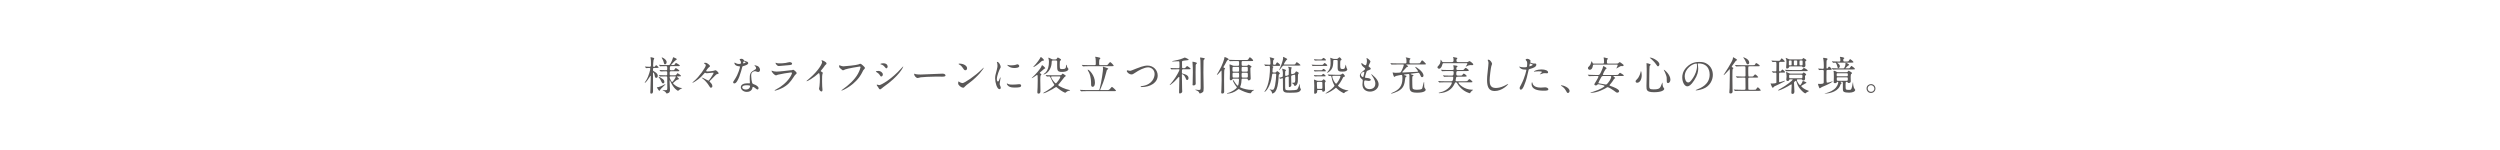 <?xml version="1.0" encoding="UTF-8"?>
<svg xmlns="http://www.w3.org/2000/svg" version="1.1" viewBox="0 0 1000 60">
  <!-- Generator: Adobe Illustrator 29.1.0, SVG Export Plug-In . SVG Version: 2.1.0 Build 142)  -->
  <defs>
    <style>
      .st0 {
        fill: #595757;
      }

      .st1 {
        fill: none;
      }
    </style>
  </defs>
  <g id="_レイヤー_1" data-name="レイヤー_1">
    <g>
      <path class="st0" d="M261.713,27.17c-.512,0-.512.16-.512.913,0,.24.096.288.432.48,1.281.72,1.473,1.281,1.473,1.777,0,.464-.225.8-.607.8-.48,0-.545-.368-.674-1.216-.078-.48-.398-.944-.543-.944-.08,0-.08.16-.08.192,0,1.104.031,5.955.016,6.931,0,.64,0,1.345-.688,1.345-.416,0-.416-.304-.416-.432,0-.384.047-1.024.062-1.425.033-.544.145-5.01.145-5.138,0-.048-.016-.128-.064-.128-.016,0-.096.016-.16.112-.432.672-1.711,2.673-2.145,2.673-.016,0-.08-.016-.08-.08,0-.016.576-.864.672-1.024,1.09-1.841,1.57-4.258,1.57-4.498,0-.336-.305-.336-.434-.336-.176,0-1.072.08-1.199.08-.064,0-.096-.048-.145-.112l-.32-.368c-.049-.064-.064-.08-.064-.096,0-.032.016-.048.064-.048.289,0,1.568.096,1.84.096.529,0,.529-.448.529-.672,0-.256,0-1.665-.016-1.809-.033-.352-.176-1.04-.176-1.264,0-.08.062-.096.111-.096s.688.096,1.201.288c.08.032.191.08.191.224,0,.112-.271.576-.289.672-.111.432-.16,1.889-.16,2.385,0,.256.098.288.32.288.145,0,.354-.016.496-.24.24-.368.273-.416.4-.416.193,0,.992.769.992.864,0,.224-.336.224-.863.224h-.881ZM265.187,34.117c.143-.08.912-.496.943-.496.049,0,.064.048.064.064,0,.192-1.969,1.825-2.162,2.273-.08.208-.16.384-.287.384-.225,0-.992-1.329-.992-1.361,0-.064.031-.08.096-.08.176,0,.385-.032.592-.08.449-.128,1.152-.384,1.746-.705ZM265.746,32.756c0,.352-.176.592-.512.592-.352,0-.48-.256-.672-.672-.111-.256-.496-1.088-1.088-1.777-.033-.032-.049-.064-.049-.096,0-.032,0-.08.064-.08.207,0,1.248.56,1.713.96.176.144.543.528.543,1.072ZM268.371,28.515c-.496,0-.496.176-.496,1.152,0,.464.305.464.514.464h1.135c.674,0,.754,0,.914-.144.111-.096.479-.72.607-.72.049,0,1.361.864,1.361,1.056,0,.224-.32.224-.865.224h-.512c-.08,0-.225.016-.225.128,0,.128.785.672.785.865,0,.128-.049.144-.434.272-.623.224-.736.32-1.76,1.232-.129.112-.16.144-.16.24,0,.352,1.953,1.92,3.537,1.92.031,0,.111,0,.111.048,0,.032-.832.448-.975.544-.113.08-.576.528-.689.528-.127,0-1.76-.768-3.072-3.826-.145-.32-.145-.352-.209-.352-.08,0-.08.08-.08.144,0,.08-.016.432-.016.496,0,.497.145,2.625.145,3.058,0,.64-.096,1.024-.48,1.264-.336.208-.689.288-.816.288-.111,0-.145-.08-.176-.144-.305-.64-1.17-.992-1.297-1.04-.096-.032-.176-.064-.176-.128,0-.048.047-.048.08-.048.127,0,.736.048.863.048.93,0,.93-.112.93-1.008,0-.976,0-3.681-.018-4.065,0-.112-.016-.464-.416-.464-.768,0-1.92.016-2.289.064-.016,0-.111.016-.127.016-.064,0-.096-.032-.145-.096l-.32-.368c-.047-.08-.064-.08-.064-.112,0-.032.018-.032.064-.032.08,0,.496.048.576.048.592.032,1.586.064,2.178.064.287,0,.543,0,.543-.448,0-1.041,0-1.168-.447-1.168-.496,0-1.377.016-1.793.048-.064,0-.305.032-.352.032-.049,0-.08-.032-.129-.096l-.32-.368q-.062-.08-.062-.112c0-.032.016-.032.047-.032.129,0,.625.048.721.048.592.032,1.312.064,1.889.064.447,0,.447-.289.447-.561,0-.864,0-1.072-.447-1.072h-.4c-.447,0-1.281.016-1.6.032-.049.016-.289.048-.338.048-.062,0-.096-.048-.143-.112l-.305-.368c-.064-.064-.08-.08-.08-.096,0-.032.031-.048.064-.048.111,0,.607.048.703.064.145,0,1.281.048,2.049.048h1.057c.369,0,.529,0,1.346-1.809.223-.513.383-1.153.4-1.185.016-.08.047-.144.111-.144s1.424.544,1.424.768c0,.112-.08.192-.4.384-.398.24-1.889,1.841-1.889,1.889,0,.064.113.096.209.096.961,0,1.072,0,1.248-.272.336-.528.369-.576.545-.576.111,0,1.504.849,1.504,1.057,0,.224-.32.224-.863.224h-2.609c-.434,0-.561.032-.561,1.2,0,.417.32.433.496.433h.416c.641,0,.705,0,.832-.112.113-.112.529-.784.672-.784.064,0,1.426.88,1.426,1.088,0,.224-.305.224-.85.224h-2.545ZM266.658,24.833c0,.608-.383.913-.672.913-.287,0-.367-.304-.447-.641-.193-.832-.512-1.44-.785-1.856-.08-.128-.096-.16-.096-.208,0-.048.031-.064.096-.064.225,0,.961.368,1.553,1.008.305.352.352.64.352.848ZM268.34,30.547c-.176,0-.496,0-.496.4,0,.352.736,1.84.992,1.84.385,0,1.473-1.873,1.473-2.049,0-.192-.145-.192-.209-.192h-1.76Z"/>
      <path class="st0" d="M283.539,26.946c-.385.304-1.072,1.249-1.072,1.409,0,.24.416.24.527.24.625,0,1.906-.16,2.418-.272.111-.016.641-.24.768-.24.369,0,1.281.944,1.281,1.216,0,.176-.191.224-.209.24-.607.144-.672.16-.895.384-.545.544-1.377,1.424-1.938,1.953-.545.512-.592.576-.592.704,0,.096.031.128.191.272.447.4.928.96.928,1.601,0,.144-.047.624-.561.624-.271,0-.367-.096-.639-.56-.736-1.265-1.809-2.433-2.658-3.057-.047-.048-.416-.32-.416-.368,0-.032.033-.064.08-.064.096,0,1.105.4,1.969.912.08.048.545.304.625.304.145,0,.225,0,.943-1.072.434-.641,1.152-1.809,1.152-2.001,0-.064-.031-.112-.287-.112-.336,0-2.049.24-2.434.24-.08,0-.191-.016-.32-.064-.031-.016-.367-.144-.383-.144-.113,0-.209.112-.4.368-.721.896-1.568,1.648-2.258,2.209-.576.448-2,1.424-2.336,1.424-.049,0-.08-.032-.08-.08,0-.032.623-.544.688-.608,2.018-1.665,4.689-5.506,4.689-6.307,0-.112-.031-.224-.207-.4-.08-.064-.545-.32-.545-.432,0-.144.465-.16.592-.16.832,0,1.842,1.104,1.842,1.281,0,.224-.08.272-.465.56Z"/>
      <path class="st0" d="M296.387,24.993c0-.24-.08-.48-.225-.704-.049-.08-.305-.384-.305-.448,0-.192.336-.336.656-.336.641,0,.896.353,1.152.705.08.112.24.176.721.304.305.08.912.256.912.704,0,.608-.896.896-2.191,1.28-.145.048-.16.096-.305.656-.193.801-1.568,6.211-3.041,6.211-.434,0-.496-.288-.496-.448,0-.224.047-.304.527-.993,1.744-2.561,2.209-5.138,2.209-5.218,0-.144-.111-.16-.352-.176-1.889-.16-1.889-1.28-1.889-1.296,0-.064.016-.192.111-.192.064,0,.111.016.432.208.178.112.625.336,1.232.336.033,0,.594,0,.705-.096.111-.096.145-.352.145-.496ZM300.996,35.013c-.209,1.393-1.424,1.745-2.258,1.745-1.52,0-2.416-1.056-2.416-1.856,0-1.041,1.137-1.585,2.576-1.585.129,0,.721.032.834.032.143,0,.223-.016.223-.176,0-.24-.062-1.312-.062-1.537,0-1.761.096-2.609,1.439-3.377.992-.576,1.105-.624,1.105-1.04,0-.353-.354-.721-.449-.816-.145-.128-.207-.192-.207-.256,0-.048.047-.08.111-.08.111,0,.607.144.943.272,1.105.416,1.17,1.393,1.17,1.632,0,.608-.434.833-.752.833-.018,0-.209,0-.369-.064-.607-.224-.672-.256-.863-.256-.385,0-.914.224-1.17.48-.367.352-.383.928-.383,1.329,0,.4.16,2.881.639,3.217.145.112.896.368,1.041.448.336.176,1.264.688,1.264,1.281,0,.272-.111.56-.432.56-.16,0-.256-.048-.496-.256-.432-.384-1.168-.88-1.393-.784-.064.032-.064.096-.096.256ZM298.691,34.101c-.369,0-1.809,0-1.809.848,0,.384.48.864,1.439.864,1.553,0,1.777-1.216,1.682-1.473-.08-.24-.945-.24-1.312-.24ZM298.26,24.945c0-.112-.561-.4-.656-.4-.273,0-.385.656-.385.705,0,.032.016.08.031.096.049.048,1.01-.16,1.01-.4Z"/>
      <path class="st0" d="M310.482,35.75c4.994-2.689,6.307-6.146,6.307-6.482,0-.192-.113-.304-.336-.304-.545,0-4.562.704-5.268.912-.111.032-.623.272-.736.272-.688,0-1.824-1.377-1.824-1.825,0-.048.049-.08.096-.08.049,0,.24.112.289.128.303.128.912.272,1.584.272,1.312,0,4.498-.416,5.09-.48.033,0,1.088-.096,1.105-.096.08-.032.383-.176.463-.176.273,0,1.41.944,1.41,1.312,0,.24-.064.304-.434.608-.271.224-.432.464-.863,1.137-1.266,1.92-2.258,3.121-4.514,4.273-1.426.72-2.689,1.041-2.834,1.041-.129,0-.145-.096-.145-.128,0-.032.016-.08.033-.096.031-.032.48-.24.576-.288ZM310.883,25.281c.256.064.623.064.848.064.752,0,1.809-.032,2.561-.176.24-.048,1.346-.32,1.568-.32.273,0,.977.144.977.608,0,.496-.561.544-1.488.624-.256.032-3.697.336-3.809.336-.85,0-1.33-1.089-1.33-1.201,0-.08.033-.112.098-.112.096,0,.479.16.576.176Z"/>
      <path class="st0" d="M328.435,28.579c.625.384.689.448.689.592,0,.096-.176.544-.193.64-.062.288-.096.625-.096,2.833,0,.433.016,1.297.049,1.921.016.192.111,1.121.111,1.329,0,.16,0,.704-.385.704-.447,0-.992-.688-.992-1.12,0-.16.16-.864.178-1.024.096-.864.158-2.097.158-2.945,0-.576,0-2.257-.416-2.257-.08,0-.143.064-.271.192-1.568,1.505-4.258,3.057-4.545,3.057-.049,0-.08-.032-.08-.096,0-.048.016-.08.047-.112.416-.368.865-.736,1.121-.96,3.777-3.233,5.025-5.954,5.025-6.402,0-.16-.047-.304-.127-.448-.018-.032-.113-.224-.113-.256,0-.064.08-.128.16-.128.24,0,1.857.672,1.857,1.281,0,.16-.08.272-.145.32-.432.353-.496.448-1.088,1.312-.271.384-.785.96-1.088,1.345,0,.096.047.16.143.224Z"/>
      <path class="st0" d="M336.002,26.178c.369.176.992.352,1.328.352.656,0,5.348-.464,6.035-.769.496-.224.561-.256.672-.256.352,0,.609.224,1.105.656.719.64.816.816.816,1.041,0,.208-.08.288-.369.576-.256.24-.32.368-.625,1.008-2.512,5.218-8.098,7.459-8.258,7.459-.08,0-.113-.064-.113-.096,0-.064.049-.096.209-.208,2.785-1.953,5.041-4.065,6.322-6.338.785-1.376,1.088-2.545,1.088-2.705,0-.272-.271-.288-.352-.288-.176,0-4.834.784-5.762,1.152-.129.064-.705.352-.832.352-.209,0-.32,0-1.154-.768-.303-.272-.463-.432-.463-.897,0-.128.016-.208.047-.368.08,0,.178.048.305.096Z"/>
      <path class="st0" d="M353.139,29.795c0,.32-.24.8-.625.8-.24,0-.32-.096-.559-.496-.338-.576-.881-.992-1.457-1.329-.049-.032-.145-.096-.145-.16,0-.224.912-.24,1.121-.24.688,0,1.664.64,1.664,1.424ZM351.17,34.757c-.049-.08-.336-.417-.385-.497-.047-.08-.096-.208-.096-.304,0-.064.049-.112.145-.112.145,0,.752.208.881.208.688,0,4.994-2.401,8.818-6.739.08-.096.641-.72.689-.72.031,0,.062.016.062.064,0,.176-1.408,3.602-8.035,8.244-.191.128-.959.848-1.168.848-.352,0-.512-.256-.912-.992ZM355.059,26.61c0,.368-.256.72-.512.72-.176,0-.256-.064-.832-.752-.432-.512-.992-.736-1.377-.848-.064-.016-.24-.064-.24-.112,0-.048.449-.304,1.232-.304,1.729,0,1.729,1.249,1.729,1.296Z"/>
      <path class="st0" d="M376.726,29.475c.096,0,.271-.016.352-.016.977,0,1.121.592,1.121.704,0,.448-.656.497-1.33.497-.367,0-1.969-.032-2.287-.032-2.209,0-5.875.208-6.26.288-.191.032-1.057.288-1.248.288-.688,0-1.424-.992-1.424-1.537,0-.096.047-.192.127-.192s.465.176.545.192c.271.08.928.144,1.953.144.527,0,6.113-.208,8.451-.336Z"/>
      <path class="st0" d="M387.461,33.365c-.416.304-1.232.912-1.568,1.312-.305.368-.338.4-.576.4-.865,0-2.049-1.024-2.049-1.665,0-.112.016-.848.16-.848.062,0,.416.272.479.304.209.128.736.368,1.09.368.783,0,5.025-2.833,7.682-5.458.258-.256.705-.704.736-.704.033,0,.08.048.08.08,0,.145-1.871,3.138-6.033,6.211ZM386.148,28.099c-.434,0-.594-.256-1.121-1.057-.545-.816-1.008-1.057-1.457-1.312-.064-.032-.143-.08-.143-.144s.127-.144.352-.144c1.713,0,3.057.912,3.057,1.857,0,.48-.271.8-.688.8Z"/>
      <path class="st0" d="M399.154,32.612c.271,0,.416-.256.768-1.249.098-.272.145-.4.225-.4s.08.16.08.192c0,.176-.367,2.049-.367,2.433,0,.272.223.752.256.832.111.224.191.496.191.705,0,.32-.256.544-.527.544-.992,0-1.729-2.721-1.729-4.258,0-1.024.127-1.488.672-3.489.271-.977.271-1.376.271-1.665,0-.512-.096-.944-.16-1.137-.016-.048-.096-.24-.096-.288,0-.048.064-.08.129-.08.734,0,1.408,1.457,1.408,2.033,0,.176,0,.192-.305.736-.176.336-1.232,2.689-1.232,4.13,0,.48.16.96.416.96ZM408.455,34.213c0,.624-.48.816-2.723.816-1.568,0-2.16-.4-2.496-.72-.08-.08-.496-.497-.496-.8,0-.032,0-.16.08-.16.064,0,.32.192.383.224.465.24,1.121.272,1.713.272.416,0,.992,0,1.393-.048.225-.016,1.346-.128,1.41-.128.607,0,.736.353.736.544ZM407.701,26.418c0,.784-1.775.784-1.969.784-1.809,0-2.801-.977-2.801-1.185,0-.032.016-.08.111-.08.049,0,.24.064.449.112.367.08.801.096,1.088.096.785,0,1.537-.16,1.762-.24.48-.176.527-.192.688-.176.289.048.672.32.672.688Z"/>
      <path class="st0" d="M415.09,32.052c0-.353-.016-1.441-.049-1.729-.031-.176-.047-.32-.256-.32-.096,0-.367.208-.447.272-.256.176-1.408.992-1.568.992-.064,0-.08-.032-.08-.064,0-.064.336-.352.383-.4,1.072-.977,3.186-3.25,3.57-4.434.031-.128.08-.288.207-.288.225,0,1.25,1.008,1.25,1.168,0,.048-.016.096-.049.112-.08.048-.367.176-.432.224-.352.288-.865.768-1.217,1.056-.432.352-.48.4-.48.512,0,.128.113.192.271.256.098.048.369.192.369.32,0,.08-.016.112-.289.417-.158.16-.158,1.457-.158,1.856,0,.608.062,3.585.062,4.258,0,.432,0,1.185-.752,1.185-.48,0-.496-.288-.48-.769.049-.976.145-2.064.145-4.625ZM417.539,23.873c.031.064.031.128.031.176,0,.224-.256.24-.496.256-.225.016-.352.048-.672.368-1.041,1.024-2.705,2.145-3.025,2.145-.047,0-.08-.032-.08-.08s.848-.928,1.008-1.104c.465-.528,1.473-1.841,1.65-2.225.16-.353.256-.544.336-.576.223-.096,1.168.896,1.248,1.04ZM423.35,30.115c.912,0,1.072-.048,1.217-.16.08-.08.4-.528.512-.528.064,0,.48.304.545.336.607.416.688.464.688.592,0,.128-.16.224-.271.288-.209.128-.289.208-.416.384-.674.88-1.393,1.809-1.938,2.433-.352.4-.4.448-.4.544,0,.416,2.994,1.761,4.418,1.969.191.032.336.096.336.16,0,.08-.096.112-.256.128-.545.08-.752.16-1.121.416-.08.064-.463.432-.576.432-.127,0-1.488-.608-2.896-1.776-.305-.256-.656-.544-.736-.544-.129,0-1.186.72-1.408.849-1.361.8-3.219,1.681-3.635,1.681-.031,0-.111,0-.111-.08,0-.064.031-.096.287-.24,1.697-.928,4.131-2.641,4.131-3.057,0-.112-.176-.352-.256-.464-.145-.192-.465-.672-.912-1.697-.465-1.041-.545-1.216-.881-1.216-.129,0-.77.064-.881.064-.064,0-.096-.048-.145-.112l-.32-.368c-.031-.048-.062-.08-.062-.096,0-.032.016-.048.047-.048.113,0,.609.048.721.064.512.016,1.344.048,2.273.048h2.049ZM421.125,24.193c-.434,0-.449.304-.449.528,0,2.273-1.119,4.018-2.336,4.722-.336.192-.77.352-.865.352-.047,0-.111-.016-.111-.064,0-.064.688-.56.801-.672,1.055-1.056,1.408-2.641,1.408-4.226,0-.224-.016-.848-.113-1.2-.016-.08-.143-.384-.143-.448,0-.08.062-.096.143-.096.129,0,.225.048.992.432.514.256.594.256.85.256h.832c.191,0,.416,0,.641-.384.223-.384.287-.384.367-.384.113,0,.449.208.689.352.576.368.576.384.576.512,0,.16-.064.208-.273.384-.176.16-.191.256-.207.464-.016.496-.033.864-.033,1.249,0,1.665.113,1.665,1.025,1.665,1.281,0,1.488-.384,1.488-1.345,0-.256,0-.384.111-.384.098,0,.129.048.24.56.08.32.145.496.336.72.225.24.273.288.273.448,0,.288-.385,1.136-2.594,1.136-1.92,0-1.92-.656-1.92-2.801,0-.224.031-1.312.016-1.441-.049-.24-.191-.336-.48-.336h-1.264ZM421.156,30.547c-.465,0-.705,0-.705.256,0,.592,1.553,2.545,1.889,2.545.289,0,1.793-2.129,1.793-2.497,0-.304-.271-.304-.512-.304h-2.465Z"/>
      <path class="st0" d="M442.805,36.038c.514,0,.721,0,1.186-.464.127-.128.623-.816.783-.816.209,0,1.617,1.312,1.617,1.504s-.064.192-.705.192h-10.852c-.352,0-1.457,0-2.018.048-.047,0-.287.032-.336.032-.047,0-.08-.032-.143-.112l-.305-.352c-.064-.08-.064-.096-.064-.112,0-.032.016-.032.049-.032.111,0,.607.048.703.048.736.032,1.457.064,2.193.064h4.418c.271,0,.416-.08.496-.384.832-3.025,1.393-7.571,1.393-8.227,0-.096-.08-.496-.08-.576,0-.128.064-.16.145-.16.031,0,2.049.592,2.049.816,0,.112-.449.384-.529.448-.096.112-.096.176-.24.736-.287,1.201-1.023,3.858-2.064,6.195-.031.08-.416.912-.416.96,0,.176.176.192.289.192h2.432ZM442.133,26.066c.449,0,.656,0,.785-.064.24-.096.912-1.168,1.152-1.168s1.408,1.249,1.408,1.425c0,.224-.32.224-.848.224h-9.029c-.352,0-1.455,0-2.016.048-.049,0-.289.032-.336.032-.064,0-.096-.032-.145-.096l-.305-.368c-.064-.08-.08-.08-.08-.112,0-.032.033-.032.064-.032.111,0,.607.048.705.048.736.032,1.455.064,2.191.064h2.162c.447,0,.48-.24.48-.576,0-.592-.018-1.873-.113-2.321-.016-.064-.16-.304-.16-.368,0-.08.113-.096.193-.096.062,0,1.439.256,1.648.352.08.032.256.128.256.272,0,.16-.24.272-.32.384-.176.224-.176,1.169-.176,1.681,0,.528,0,.672.543.672h1.938ZM437.012,34.725c-.225,0-.576-.176-.576-.864,0-1.152,0-3.073-.816-4.834-.08-.176-.561-.896-.561-1.072,0-.064.064-.08.111-.08.561,0,2.801,2.369,2.801,5.106,0,.368,0,1.745-.959,1.745Z"/>
      <path class="st0" d="M450.721,28.387c0-.176.096-.256.24-.256.16,0,.832.192.977.192.4,0,.607-.096,2.578-.896.768-.304,2.961-1.201,4.48-1.201,2.354,0,4.082,1.825,4.082,3.954.016,2.913-2.977,4.642-6.418,4.642-.145,0-.385,0-.385-.208,0-.128.064-.128.656-.208,3.953-.56,4.914-3.377,4.914-4.802,0-1.857-1.504-2.673-2.594-2.673-1.52,0-3.809,1.216-5.201,2.177-.801.56-1.041.656-1.473.656-.961,0-1.857-.913-1.857-1.376Z"/>
      <path class="st0" d="M470.994,27.714c-.352,0-1.457,0-2.018.032-.047.016-.287.048-.336.048-.064,0-.08-.048-.145-.112l-.303-.368c-.064-.064-.08-.08-.08-.096,0-.032.031-.048.064-.048.062,0,.848.08,1.008.08,1.168.048,1.201.032,2.113.032.496,0,.496-.128.496-.977,0-.208,0-1.504-.049-1.584-.111-.192-.207-.208-.416-.208-.225,0-1.793.08-2.145.08-.289,0-.32,0-.32-.08,0-.08.031-.08.385-.144,2.785-.528,3.568-.88,3.953-1.057.576-.256.641-.288.768-.288.145,0,1.506.624,1.506.864,0,.16-.064.16-.977.256-1.697.176-1.697.208-1.697.8,0,.208.016,2.017.031,2.081.08.256.338.256.449.256h.287c.369,0,.465-.032.656-.256.449-.544.496-.592.641-.592.193,0,1.393.913,1.393,1.057,0,.224-.32.224-.848.224h-2.145c-.465,0-.496.064-.496,1.216,0,.464.16.496.287.528.672.128,2.354.544,2.354,1.761,0,.576-.352.784-.545.784-.32,0-.367-.112-.768-1.104-.369-.896-1.105-1.232-1.217-1.232-.129,0-.129.112-.129.24,0,.624.049,5.138.098,5.746.016.304.047.865.047.929,0,.608-.736.8-.928.8-.336,0-.336-.224-.336-.464,0-.784.096-4.226.096-4.93,0-.16.016-.8.016-.944s-.031-.272-.191-.272c-.08,0-.096.032-.289.24-.848.976-1.713,1.92-3.057,2.881-.129.096-.191.144-.256.144-.049,0-.08-.032-.08-.08,0-.016,1.008-1.184,1.152-1.376,1.553-1.937,2.77-4.434,2.77-4.642,0-.176-.113-.224-.209-.224h-.592ZM478.228,28.851c0,2.801,0,3.122.033,3.826,0,.112.031.608.031.704,0,.448-.24.785-.881.785-.4,0-.4-.192-.4-.304,0-.096.049-.384.049-.448.049-.512.08-2.337.08-4.546,0-.72,0-2.641-.129-3.713-.031-.208-.031-.32-.031-.336,0-.08.016-.144.129-.144.08,0,1.664.288,1.664.577,0,.064-.033.128-.08.176-.32.288-.369.352-.416.576-.016.064-.049,1.376-.049,2.849ZM481.367,29.187c0,.96.096,5.154.096,6.002,0,1.152-.08,1.473-.354,1.665-.416.304-.879.528-1.119.528-.225,0-.256-.096-.336-.353-.193-.592-1.201-.944-1.377-.992-.049-.016-.145-.064-.145-.128,0-.048.096-.064.111-.064.209,0,1.057.144,1.232.144.785,0,.785-.144.785-1.376,0-1.489,0-9.268-.08-10.388-.016-.176-.145-1.041-.145-1.089,0-.08.096-.144.176-.144.049,0,1.361.24,1.457.256.096.032.24.08.24.24,0,.144-.08.192-.256.32-.129.08-.209.304-.24.48-.031.272-.047,4.065-.047,4.898Z"/>
      <path class="st0" d="M489.746,27.875c-.096.304-.111,3.825-.111,4.45,0,.704.031,3.793.031,4.417,0,.48-.336.672-.768.672-.354,0-.418-.208-.418-.464,0-.16.08-.929.08-1.073.064-1.104.098-2.689.098-3.761,0-.849-.018-2.673-.033-3.585,0-.096,0-.32-.096-.32-.049,0-.176.176-.24.256-.32.448-1.297,1.472-1.439,1.472-.064,0-.098-.032-.098-.112,0-.048.656-1.057.77-1.265,1.568-2.705,2.191-4.994,2.24-5.426.031-.304.031-.336.145-.336.064,0,1.537.56,1.537.912,0,.176-.178.256-.338.32-.207.08-.271.144-.367.336-.752,1.44-.848,1.601-1.232,2.208-.049.08-.145.224-.145.304,0,.112.08.144.193.192.271.096.496.272.496.32,0,.096-.273.4-.305.48ZM497.094,31.46c-.434,0-.465.224-.48.496-.049.944-.113,1.521-.289,2.049-.031.112-.271.656-.271.784,0,.176.064.208.721.448.672.24,2.191.736,4.193.736.08,0,.48-.032.576-.032.031,0,.096,0,.096.048,0,.08-.209.176-.32.224-.32.144-.641.464-.721.64-.176.352-.223.448-.48.448-1.104,0-3.377-.977-4.098-1.409-.398-.24-.447-.272-.543-.272-.113,0-.416.24-.592.384-1.025.833-2.643,1.441-3.857,1.441-.064,0-.24,0-.24-.112,0-.08.062-.096.398-.16,1.297-.256,3.539-1.729,3.539-2.225,0-.112-.033-.144-.32-.48-.529-.608-1.281-2.081-1.281-2.289,0-.08.049-.144.145-.144.08,0,.16.128.32.4.4.641,1.232,1.841,1.52,1.841.305,0,.496-1.681.496-2.273,0-.288-.016-.544-.432-.544h-1.697c-.256,0-.352.048-.416.144-.143.24-.367.512-.783.512-.369,0-.369-.384-.369-.592,0-.288.049-1.729.049-2.049,0-.816-.016-1.649-.096-2.753,0-.112-.064-.656-.064-.784,0-.16.064-.16.111-.16.176,0,.672.208.865.304.4.192.496.24.896.24h1.488c.48,0,.48-.176.48-1.008,0-.641,0-.896-.449-.896h-.848c-.449,0-1.248,0-1.889.032-.049,0-.432.048-.465.048-.047,0-.08-.032-.145-.096l-.303-.368c-.064-.064-.064-.08-.064-.112,0-.032.031-.032.049-.032.111,0,.592.048.703.048.465.032,1.297.064,2.193.064h3.857c.816,0,.865,0,1.137-.433.352-.592.4-.64.543-.64.289,0,1.314.993,1.314,1.265,0,.224-.305.224-.865.224h-3.266c-.496,0-.496.192-.496.864,0,.816,0,1.041.48,1.041h1.457c.176,0,.352-.032.48-.16.271-.304.287-.32.367-.32.129,0,1.201.625,1.201.833,0,.112-.096.176-.256.256-.225.096-.225.224-.225.368,0,.528.016,1.168.031,1.696.016.353.096,2.049.096,2.433,0,.608-.672.736-.832.736-.176,0-.287-.08-.336-.384-.047-.32-.352-.32-.48-.32h-1.535ZM495.172,28.675c.465,0,.465-.112.465-1.185,0-.528,0-.752-.465-.752h-1.713c-.48,0-.48.112-.48,1.185,0,.528,0,.752.48.752h1.713ZM495.187,31.044c.449,0,.449-.224.449-.736,0-1.088,0-1.216-.449-1.216h-1.744c-.432,0-.432.208-.432.688,0,1.136,0,1.264.463,1.264h1.713ZM497.141,26.738c-.496,0-.496.208-.496.72,0,.896,0,1.009.111,1.104.113.112.225.112.385.112h1.488c.496,0,.496-.208.496-.72,0-.833,0-1.009-.111-1.104-.111-.112-.225-.112-.385-.112h-1.488ZM497.156,29.091c-.512,0-.512.256-.512.672,0,1.152,0,1.28.512,1.28h1.473c.514,0,.514-.256.514-.672,0-1.153,0-1.281-.514-1.281h-1.473Z"/>
      <path class="st0" d="M508.963,26.338c-.064,0-.111,0-.111.048,0,.032.16.128.256.176.111.064.256.144.256.24,0,.08-.256.32-.271.384-.033.176-.113,1.312-.113,1.409,0,.176.049.416.449.416h.559c.193,0,.338,0,.514-.224.111-.128.303-.368.367-.368.113,0,1.09.736,1.09.944,0,.096-.225.304-.354.4-.096.08-.127.176-.145.592-.031,1.568-.256,3.89-.816,5.298-.223.576-.527,1.121-.975,1.441-.338.24-.656.32-.754.32-.08,0-.08-.064-.111-.256-.064-.528-.447-.96-.816-1.232-.016-.016-.16-.112-.16-.144,0-.016.033-.048.064-.048.016,0,.801.192.943.192.48,0,.816-.016,1.186-1.761.207-1.041.465-3.361.465-4.306,0-.208-.064-.416-.465-.416h-.672c-.449,0-.465.176-.529.64-.641,4.978-2.752,6.707-3.025,6.707-.031,0-.047-.032-.047-.048,0-.016.703-1.168.799-1.36,1.361-2.881,1.426-6.995,1.426-7.651,0-1.297,0-1.393-.449-1.393-.191,0-1.168.08-1.328.08-.064,0-.096-.048-.145-.112l-.303-.368c-.064-.064-.08-.08-.08-.096,0-.032.031-.048.064-.048.303,0,1.68.096,1.951.096.32,0,.496-.048.496-.432,0-.448-.016-1.457-.111-1.889-.016-.096-.207-.56-.207-.592,0-.064.047-.064.078-.064.018,0,1.811.368,1.811.625,0,.096-.354.416-.4.496-.129.144-.129.977-.129,1.265,0,.32,0,.608.432.608.416,0,.465,0,.561-.08.129-.112.48-.896.641-.896.191,0,1.232.848,1.232,1.136,0,.272-.191.272-.367.272h-2.754ZM513.621,26.242c-.465,0-.529.08-1.121.864-.16.224-.736.977-.863.977-.018,0-.049,0-.049-.032,0-.048.305-.592.352-.704.594-1.232,1.312-3.394,1.312-4.098,0-.064-.031-.32-.031-.368,0-.064.031-.128.111-.128.16,0,1.137.592,1.361.704.111.048.207.096.207.224,0,.096-.031.112-.287.304-.24.192-1.057,1.504-1.057,1.681,0,.144.176.144.305.144h3.473c.609,0,.641-.032.721-.112.111-.144.512-.848.672-.848.096,0,1.473.992,1.473,1.216,0,.176-.465.176-1.057.176h-5.521ZM515.045,30.195c.193-.048.369-.112.449-.384.031-.128.031-1.584.031-1.856,0-.497-.049-.688-.08-.785-.016-.064-.207-.304-.207-.368,0-.048.047-.096.143-.096s1.361.192,1.361.432c0,.064-.225.256-.24.32-.064.128-.064,1.281-.064,1.505,0,.336,0,.72.352.72q.064,0,.225-.048l.416-.128c.273-.08.449-.128.656-.48.273-.432.289-.48.416-.48.145,0,1.025.464,1.025.688,0,.08-.129.288-.305.528-.096.144-.047,2.305-.08,2.737-.16,1.825-1.232,1.921-1.264,1.921-.049,0-.064-.032-.16-.256-.145-.304-.4-.608-.609-.736-.047-.048-.416-.176-.416-.24s.033-.064.545-.064c.865,0,.865-.272.865-1.809,0-1.312,0-1.425-.354-1.425-.08,0-.127,0-.24.048l-.576.16c-.24.064-.48.128-.48.64s.08,3.025.08,3.266c0,.752-.703.832-.768.832-.08,0-.176-.032-.225-.128-.016-.048-.016-.656-.016-1.008,0-.336,0-2.689-.031-2.849-.018-.096-.096-.256-.256-.256-.049,0-.064,0-.209.048l-.545.16c-.416.128-.416.336-.432.848,0,.496.016,2.881.016,3.425,0,1.057.369,1.057,1.889,1.057,1.473,0,2.385-.144,2.578-.208.336-.08.4-.176.641-.625.143-.256.688-1.712.736-1.712.062,0,.062.128.062.16,0,.08-.031.48-.031.576,0,.417.016.561.209.993.031.08.223.384.223.464,0,.176-.287.608-.592.832-.576.4-1.488.48-3.906.48-1.68,0-2.576-.096-2.688-1.329-.018-.144-.033-2.705-.033-3.906,0-.4,0-.576-.225-.576-.111,0-.688.256-.719.256-.033,0-.049,0-.129-.064l-.4-.272c-.096-.048-.096-.064-.096-.08,0-.032.992-.24,1.184-.304.385-.128.385-.256.385-1.393,0-.576-.016-.8-.176-1.408-.016-.064-.129-.353-.129-.417,0-.048.049-.112.129-.112.016,0,1.457.416,1.457.592,0,.08-.32.384-.354.464-.031.08-.031.993-.031,1.153,0,.416.031.688.289.688.016,0,.047,0,.207-.048l.496-.144Z"/>
      <path class="st0" d="M528.771,25.938c.367,0,.416,0,.672-.368.096-.128.289-.368.4-.368.176,0,1.072.736,1.072.96,0,.208-.176.208-.447.208h-4.131c-.385,0-.432,0-.881.016-.047.016-.256.048-.303.048-.08,0-.113-.032-.176-.112l-.209-.288c0-.016-.096-.128-.096-.16s.064-.032.08-.032c.064,0,.336.048.383.048.674.048.785.048,1.09.048h2.545ZM528.371,28.114c.32,0,.432,0,.641-.256.223-.272.287-.304.367-.304.24,0,.961.56.961.784,0,.208-.191.208-.449.208h-2.768c-.336,0-.416,0-.674.016-.078,0-.447.048-.512.048-.08,0-.096-.032-.127-.08l-.225-.384c-.031-.048-.049-.08-.049-.096,0-.032.049-.032.08-.032.049,0,.289.048.336.048.225.032.834.048,1.137.048h1.281ZM528.322,30.099c.336,0,.416,0,.576-.224.225-.32.305-.352.369-.352.207,0,1.008.64,1.008.833,0,.176-.176.176-.432.176h-2.705c-.191,0-1.121.048-1.168.048-.098,0-.129-.048-.145-.08l-.225-.352c-.031-.048-.031-.08-.031-.096,0-.048.031-.048.064-.048.08,0,.479.048.559.064.561.032.609.032.914.032h1.215ZM528.322,23.777c.32,0,.4,0,.625-.272.096-.112.287-.352.447-.352.193,0,.994.592.994.849,0,.192-.193.192-.449.192h-2.754c-.398,0-.447,0-.879.016-.049.016-.273.048-.32.048-.064,0-.096-.032-.129-.096l-.207-.352c-.033-.016-.049-.08-.049-.112,0-.032.033-.048.064-.048.08,0,.416.064.496.08.592.032.656.048.977.048h1.184ZM527.314,35.99c-.465,0-.465.176-.465.688,0,.688-.768.833-.863.833-.24,0-.32-.16-.32-.432,0-.416.049-2.401.049-2.849,0-.8-.033-1.201-.08-1.793,0-.096-.033-.4-.033-.464,0-.096,0-.144.064-.144.111,0,.848.352,1.008.4.096.032.336.096.656.096h1.186c.207,0,.367-.032.527-.256.225-.304.256-.336.385-.336.24,0,.863.56.863.784,0,.096-.031.128-.256.416-.096.128-.096.192-.096.272,0,.4.08,2.369.08,2.817,0,.48-.48.656-.752.656-.305,0-.32-.128-.352-.416-.033-.192-.209-.272-.434-.272h-1.168ZM527.219,32.756c-.336,0-.48.128-.48.416,0,.144.049,2.065.08,2.177.08.208.336.208.447.208h1.201c.496,0,.496-.16.496-.785,0-.336.016-1.44-.016-1.696-.016-.24-.225-.32-.449-.32h-1.279ZM535.83,29.907c.191,0,.432,0,.641-.112.096-.048.527-.384.623-.384.209,0,.896.832.896,1.056,0,.128-.047.144-.447.272-.271.08-.32.208-.85,1.265-.367.736-.992,1.601-1.215,1.841-.256.304-.289.336-.289.384,0,.16,1.008,1.216,2.93,1.712.191.048,1.008.208,1.184.256.018,0,.098.032.098.064,0,.08-.896.32-1.057.4-.336.144-.449.304-.625.528-.031.032-.08.096-.145.096-.111,0-1.84-.848-2.801-1.857-.287-.304-.32-.336-.4-.336-.064,0-.623.496-.752.592-1.664,1.232-3.09,1.729-3.33,1.729-.047,0-.096,0-.096-.048s.305-.24.32-.256c2.098-1.344,2.721-2.064,3.025-2.433.129-.144.271-.304.271-.417,0-.032-.111-.224-.143-.272-.689-1.265-.881-2.257-1.105-3.297-.064-.336-.24-.336-.367-.336-.08,0-.545.048-.561.048-.096,0-.113-.032-.16-.096l-.32-.368c0-.016-.064-.08-.064-.112,0-.032.049-.032.08-.032.064,0,.545.048.641.048.576.032,1.68.064,2.24.064h1.777ZM533.75,24.001c-.449,0-.449.24-.449.544,0,2.465-.672,3.201-1.088,3.633-.576.625-1.281.977-1.426.977-.016,0-.062,0-.062-.032,0,0,.08-.144.463-.561.674-.768,1.057-1.665,1.057-3.377,0-.32,0-.832-.047-1.376-.018-.096-.098-.528-.098-.624,0-.016,0-.08.049-.08.096,0,.832.304.961.352.287.112.367.112.623.112h.93c.16,0,.256,0,.432-.128.096-.08.545-.544.688-.544.24,0,.85.752.85.944,0,.08-.049.144-.129.192-.031.016-.225.112-.271.144-.145.096-.145.993-.145,1.457,0,1.761,0,1.969.912,1.969.77,0,.816-.128.992-.656.064-.176.256-1.12.32-1.12s.24,1.136.305,1.344c.031.096.32.464.32.561,0,.112-.113.432-.465.656-.271.176-.721.256-1.488.256-1.377,0-1.92-.16-1.92-1.521,0-.384.016-2.289.016-2.721,0-.4-.32-.4-.465-.4h-.863ZM533.541,30.323c-.465,0-.625.032-.625.256,0,.896,1.121,2.897,1.537,2.897.4,0,1.729-2.433,1.729-2.865,0-.208-.176-.288-.383-.288h-2.258Z"/>
      <path class="st0" d="M548.18,24.673c0,.144-.752,1.489-.752,1.761,0,.112.08.224.289.368.383.272.576.448.576.688,0,.256-.178.384-1.186.736-.432.144-.463.256-.768,1.265-.096.336-.336,1.104-.336,1.392,0,.256.062.256,1.184.353.385.032,1.137.272,1.137.672,0,.289-.432.464-.832.464-.24,0-1.393-.208-1.473-.208-.4,0-.4.752-.4,1.104.016.72.209,2.385,2.209,2.385.672,0,2.305-.288,2.305-2.177,0-.688-.145-1.601-1.584-3.618-.049-.064-.064-.112-.064-.16,0-.144.352.16.4.192,1.84,1.489,2.561,2.753,2.561,3.874,0,1.521-1.537,2.881-3.41,2.881-.303,0-3.057,0-3.057-2.897,0-.256.129-1.344.129-1.568,0-.192-.033-.304-.305-.512-.576-.432-.865-.864-.865-1.361,0-.48.178-1.008,1.186-1.825.832-.672.928-.736.928-.96,0-.208-.08-.272-.432-.544-.465-.368-1.072-.849-1.072-1.521,0-.112.031-.288.145-.288.08,0,.352.336.416.384.432.353.896.561,1.088.561.449,0,.576-1.425.576-1.649,0-.32-.08-.848-.16-1.072-.031-.064-.031-.112-.031-.16.48-.048,1.6,1.008,1.6,1.44ZM545.523,28.707c-.369,0-1.168.544-1.168,1.152,0,.48.496.96.816.96.062,0,.143-.048.176-.128.143-.272.383-1.633.383-1.712,0-.128,0-.272-.207-.272Z"/>
      <path class="st0" d="M559.043,25.794c-1.41,0-1.873.032-2.033.032-.049.016-.289.048-.336.048-.049,0-.08-.048-.145-.112l-.305-.368c-.064-.064-.064-.08-.064-.096,0-.032.018-.048.049-.048.111,0,.607.048.705.064.783.032,1.455.048,2.209.048h2.977c.24,0,.496,0,.496-.512,0-.272,0-1.185-.08-1.393-.031-.064-.225-.32-.225-.368,0-.112.113-.112.145-.112.049,0,1.762.288,1.762.512,0,.08-.289.352-.32.432-.033.08-.098.224-.098.784,0,.448,0,.656.514.656h2.816c.656,0,.865,0,1.025-.272.512-.849.576-.944.752-.944.223,0,1.52,1.328,1.52,1.424,0,.224-.336.224-.863.224h-6.836c-.16,0-.191,0-.191.064s.031.096.352.32c.273.192.369.256.369.384,0,.144-.16.16-.305.176-.207.032-.256.08-.656.544-.08.08-.783.88-1.184,1.312-.145.16-.16.192-.16.272,0,.128.143.144.223.144.145,0,5.043-.24,5.348-.272.639-.048.719-.064.719-.224,0-.288-1.168-1.537-1.168-1.729,0-.016.016-.032.049-.032.48,0,3.297,1.985,3.297,3.458,0,.32-.191.656-.561.656-.367,0-.432-.128-.961-1.281-.176-.384-.287-.48-.543-.48-.016,0-1.873.24-2.113.272-.848.096-.943.112-.943.224s.398.24.416.24c.639.176.703.192.703.336,0,.112-.031.144-.336.32-.096.064-.111.144-.127.224-.018.176-.033,1.168-.033,1.28,0,.417.016,3.089.145,3.377.256.528,1.393.528,1.68.528.4,0,1.729-.064,2.002-.352.191-.208.225-.336.512-1.585.031-.176.271-1.216.336-1.216s.08.08.08.144c0,1.825,0,2.033.256,2.369.32.432.354.48.354.656,0,.464-.754,1.152-3.41,1.152-2.961,0-3.074-.896-3.074-3.169,0-2.641,0-3.553-.016-3.841-.016-.176-.047-.464-.416-.464-.016,0-1.023.112-1.184.144-.561.096-.592.096-.592.192,0,.08.416.208.463.224.271.064.561.128.561.353,0,.112-.049.128-.336.336-.08.064-.129.16-.16.416-.305,2.449-.545,3.986-2.93,5.234-.721.368-2.209.944-2.672.944-.049,0-.098-.032-.098-.08,0-.064.273-.176.385-.224,3.01-1.232,4.178-2.817,4.178-5.762,0-1.265-.096-1.409-.432-1.409-.113,0-1.889.304-2.193.432-.111.048-.512.368-.607.368-.289,0-.689-1.681-.689-1.729,0-.048.016-.064.064-.064.111,0,.607.112.705.128.223.016.447.016.559.016.258,0,1.586-.032,1.793-.144.48-.272,1.346-2.721,1.346-2.945,0-.24-.16-.24-.305-.24h-2.16Z"/>
      <path class="st0" d="M577.635,25.265c-.545,0-.545.032-.752.72-.432,1.505-1.105,1.505-1.248,1.505-.305,0-.656-.24-.656-.592,0-.208.062-.256.561-.8.656-.688.672-1.553.688-1.905,0-.272.016-.304.064-.304.08,0,.127.064.48.656.143.224.207.304.672.304h3.072c.721,0,.912-.128.912-.769,0-.192-.016-.56-.047-.736-.016-.064-.16-.368-.16-.433,0-.032.016-.096.111-.096s1.201.256,1.346.288c.111.016.287.064.287.192,0,.08-.256.336-.287.384-.064.096-.098.192-.098.4,0,.544.098.769.77.769h2.992c.273,0,.514,0,.77-.064.111-.032.607-.352.703-.352.129,0,1.49.928,1.49,1.328,0,.224-.178.304-.369.304-.111,0-.576-.032-.672-.032-.625,0-.896.128-1.232.304-.08.032-.592.304-.641.304-.031,0-.08,0-.08-.048,0-.08.271-.432.289-.448.096-.112.336-.448.336-.672,0-.208-.113-.208-.434-.208h-8.867ZM579.252,28.419c-.369,0-1.152,0-1.682.032-.111,0-.559.048-.656.048-.062,0-.096-.032-.127-.08l-.385-.432c-.016-.016-.031-.048-.031-.064s.031-.032.062-.032c.064,0,.865.064,1.025.08.512.032,1.441.032,1.873.032h1.52c.576,0,.641-.192.641-.448,0-.24-.031-.688-.111-1.057-.016-.048-.064-.208-.064-.272,0-.08.031-.128.111-.128s.77.096,1.17.176c.207.048.432.096.432.272,0,.08-.08.128-.256.256-.176.112-.24.272-.24.625,0,.432.096.576.512.576h1.553c.656,0,.736,0,.865-.112.127-.112.639-.752.783-.752.209,0,1.281.752,1.281,1.024,0,.256-.449.256-.865.256h-3.312c-.736,0-.848.016-.848,1.281,0,.512.479.544.752.544h.607c.768,0,.848,0,1.088-.272.064-.08.369-.448.416-.496.033-.016.064-.032.129-.032.209,0,1.184.688,1.184.96,0,.256-.287.256-.863.256h-2.4c-.336,0-.881.032-.977.336,0,.016-.193,1.152-.193,1.185,0,.256.145.32.385.32h3.33c.496,0,.928,0,1.152-.272.447-.528.496-.592.656-.592.24,0,1.232.944,1.232,1.073,0,.224-.32.224-.85.224h-4.48c-.016,0-.289,0-.289.145,0,.432,2.258,2.801,5.459,2.801.336,0,.4,0,.4.064,0,0-.609.497-.705.592-.256.272-.367.432-.432.592-.049.112-.064.16-.129.16-.096,0-2.16-.432-3.969-2.433-.529-.576-.689-.832-1.168-1.584-.08-.112-.209-.336-.496-.336-.289,0-.338.096-.609.705-.896,1.937-2.514,2.849-3.729,3.233-.961.288-2.129.4-2.258.4-.096,0-.256,0-.256-.112,0-.08.016-.08.432-.176,3.602-.784,4.818-3.377,4.818-3.857,0-.176-.176-.192-.256-.192h-2.338c-.367,0-1.152,0-1.68.016-.111,0-.561.064-.656.064-.064,0-.096-.048-.129-.08l-.383-.448c-.018-.016-.033-.048-.033-.048,0-.032.033-.048.064-.048.064,0,.865.064,1.025.08.512.032,1.439.032,1.871.032h2.338c.48,0,.736-.432.736-1.521,0-.24-.113-.32-.496-.32h-.752c-.465,0-1.09,0-1.682.032-.111,0-.561.048-.656.048-.08,0-.08-.016-.127-.064l-.338-.416c-.016-.016-.08-.08-.08-.096,0-.016.033-.032.064-.032.129,0,.689.048.801.064.336.016,1.297.048,2.098.048h.656c.527,0,.672-.224.672-1.312,0-.32,0-.512-.672-.512h-1.537Z"/>
      <path class="st0" d="M596.836,25.538c0,.16-.271.768-.303.896-.225.816-.674,4.354-.674,5.698,0,1.617.305,3.058,2.449,3.058.785,0,1.938-.16,3.361-.833.24-.112,1.457-.784,1.521-.784s.08.048.08.08c0,.176-2.369,2.753-5.379,2.753-2.08,0-3.072-1.201-3.072-4.418,0-.992.031-1.312.367-4.45.064-.528.209-1.841.209-2.289,0-.289-.049-.561-.145-.785-.016-.048-.176-.416-.176-.432,0-.112.127-.16.225-.16.832,0,1.535,1.297,1.535,1.665Z"/>
      <path class="st0" d="M608.435,33.877c1.648-3.122,2.111-5.875,2.111-5.891,0-.16-.062-.16-.576-.16-.336,0-.896-.016-1.424-.288-.512-.256-.832-.704-.832-.864,0-.048.047-.064.064-.064.062,0,.303.128.367.144.24.08.896.176,1.424.176.24,0,1.01-.032,1.137-.145.129-.112.176-1.2.176-1.312,0-.128,0-.672-.191-.992-.064-.08-.447-.48-.447-.592,0-.16.303-.368.719-.368.721,0,1.281.656,1.281.849,0,.08-.176.4-.176.48,0,.304,1.281.576,1.441.576.062,0,.416-.032.496-.032.127,0,.527,0,.527.496,0,.896-1.361,1.36-2.416,1.648-.545.144-.609.16-.674.448-.816,3.489-.832,3.505-1.168,4.546-1.104,3.329-1.68,3.329-1.984,3.329-.385,0-.432-.528-.432-.704,0-.192.08-.352.576-1.28ZM611.812,26.562c.08,0,1.297-.433,1.297-.641,0-.16-.865-.512-1.041-.512-.096,0-.145.032-.176.192-.064.32-.064.368-.145.752-.016.112-.031.208.064.208ZM613.029,33.349c.336,1.393,2.064,1.697,3.281,1.697.271,0,1.488-.112,1.744-.112.545,0,1.281.272,1.281.8,0,.464-.594.544-1.953.544-2.594,0-4.754-.656-4.754-2.673,0-.368.096-.704.225-.704.062,0,.158.4.176.448ZM616.566,27.778c1.52,0,2.672.448,2.672,1.152,0,.384-.336.384-.463.384-.145,0-.77-.048-.896-.048-.289,0-.529,0-1.186.256-.4.144-.559.208-.672.208-.031,0-.08,0-.08-.048,0-.112.832-.72.832-.896,0-.24-1.137-.256-1.375-.256-.354,0-.785.016-1.154.064-.096.016-.463.064-.527.064-.016,0-.129,0-.145-.032-.111-.208,1.281-.848,2.994-.848Z"/>
      <path class="st0" d="M627.203,37.19c-.336,0-.4-.112-.93-1.072-.32-.56-.736-1.121-1.68-1.713-.049-.032-.225-.144-.225-.192s.049-.112.176-.112c.561,0,3.281.832,3.281,2.321,0,.384-.32.768-.623.768Z"/>
      <path class="st0" d="M638.002,30.403c-1.393,0-1.855.032-2.016.048-.049,0-.289.032-.336.032-.064,0-.098-.032-.145-.096l-.305-.368c-.064-.064-.08-.08-.08-.112,0-.016.031-.032.064-.032.111,0,.607.048.703.048.785.048,1.441.064,2.193.064h1.217c.496,0,.641-.064,1.473-2.017.209-.48.449-1.04.465-1.36,0-.112.016-.192.111-.192.08,0,1.312.656,1.312.896,0,.112-.416.384-.48.448-.207.224-1.039,1.825-1.039,1.985,0,.24.287.24.336.24h4.896c.721,0,.801,0,1.025-.272.447-.528.496-.592.641-.592.111,0,1.504.864,1.504,1.056,0,.224-.32.224-.863.224h-3.139c-.16,0-.223,0-.223.096,0,.08.768.544.768.72,0,.096-.416.288-.465.352-.096.128-.48.769-.561.896-.512.752-.992,1.265-1.057,1.329-.096.096-.191.208-.191.32,0,.128.064.144.625.353.561.192,3.217,1.136,3.217,2,0,.256-.287.592-.705.592-.352,0-.463-.08-1.535-.896-.609-.448-2.018-1.296-2.354-1.296-.176,0-.24.048-.768.384-.16.096-3.201,1.856-5.635,1.856-.129,0-.496,0-.496-.096,0-.096.832-.24.992-.288,3.186-.977,4.705-2.129,4.705-2.305,0-.32-2.4-.736-2.545-.736-.08,0-.207.016-.367.176-.193.192-.32.32-.609.32-.256,0-.607-.176-.607-.432,0-.144.111-.336.352-.688.145-.208,1.312-2.145,1.312-2.449,0-.208-.223-.208-.336-.208h-1.057ZM646.533,25.425c.576,0,.674-.016.865-.224s.305-.336.48-.336.48.24.527.272c.93.688,1.041.769,1.041.992,0,.304-.305.304-.4.32-.08,0-.4-.032-.465-.032-.303,0-.4.048-.848.32-.129.08-1.152.672-1.168.672l-.016-.032c0-.128.527-1.088.527-1.312s-.176-.224-.367-.224h-9.109c-.127,0-.4,0-.432.353-.111.928-.496,1.712-1.312,1.712-.305,0-.672-.24-.672-.672,0-.304.096-.384.576-.864.305-.288.512-.704.672-1.296.129-.48.145-.544.209-.544.127,0,.256.288.303.432.145.368.178.464.496.464h3.762c.416,0,.416-.304.416-.512,0-.368,0-.752-.047-1.121-.016-.112-.113-.64-.113-.752,0-.064.033-.096.064-.096.016,0,.961.24,1.457.352.111.032.191.144.191.224,0,.048-.207.288-.271.352-.129.144-.129.24-.129,1.041,0,.368.098.512.465.512h3.297ZM641.348,30.403c-.576,0-.625.096-1.023.8-.193.352-.977,1.761-.977,1.953,0,.144.016.16.672.256.367.064,2.129.4,2.273.4.352,0,.479-.144.879-.608,1.201-1.425,1.312-2.353,1.312-2.545,0-.256-.176-.256-.367-.256h-2.77Z"/>
      <path class="st0" d="M656.689,30.083c0,1.793-.832,3.009-1.809,3.009-.24,0-.639-.08-.639-.576,0-.176.031-.336.543-.816.992-.912,1.441-2.689,1.473-2.913.016-.208.08-.32.129-.32.143,0,.303,1.024.303,1.616ZM660.275,25.858c0,.128-.416.496-.432.592-.111.4-.16,6.835-.16,7.475,0,1.44.049,1.825,1.6,1.825,2.467,0,2.785-.368,3.41-2.161.016-.064.225-.625.256-.625.049,0,.08.672.08.688.016.256.049.896.305,1.28.064.096.367.464.367.561,0,.688-1.279,1.392-4.018,1.392-3.105,0-3.105-.896-3.105-2.417,0-.544.064-2.978.08-3.474,0-.432.018-2.321.018-3.489,0-.4-.018-1.249-.049-1.633,0-.064-.031-.24-.031-.4,0-.048,0-.192.031-.224.064-.048,1.648.352,1.648.608ZM660.019,23.041c1.248,0,3.746,1.552,3.746,2.641,0,.544-.369.848-.561.848-.176,0-.336-.128-.688-.688-.594-.944-1.938-2.208-2.482-2.609-.111-.064-.145-.144-.127-.16.016-.032.096-.032.111-.032ZM668.166,31.86c0,.736-.447,1.361-.928,1.361-.527,0-.527-.433-.527-.656,0-1.553,0-1.729-.354-2.706-.207-.608-.496-1.232-.768-1.712-.08-.128-.08-.224-.064-.24.16-.144,2.641,1.937,2.641,3.954Z"/>
      <path class="st0" d="M679.092,25.602c0,.048.031.112.031.176.064.512.16,1.024.16,1.729,0,1.072-.238,2.561-1.648,4.69-1.279,1.953-2.096,2.337-2.736,2.337-1.057,0-2-1.649-2-3.602,0-.849.176-2.465,1.775-4.082,2.033-2.081,4.178-2.081,5.105-2.081,1.457,0,2.129.288,2.578.512,1.729.848,2.785,2.561,2.785,4.658,0,2.081-1.201,4.642-4.033,5.634-1.361.48-2.418.592-2.658.592-.062,0-.16-.016-.16-.112,0-.048.033-.064.434-.224,1.664-.656,5.137-2.033,5.137-6.019,0-.624-.062-4.434-4.434-4.434-.32,0-.336.128-.336.224ZM673.891,30.516c0,1.04.416,2.465,1.393,2.465.463,0,.848-.192,1.951-1.857.85-1.296,1.57-3.073,1.57-4.658,0-.96-.064-1.041-.273-1.041-1.52,0-4.641,2.065-4.641,5.09Z"/>
      <path class="st0" d="M693.059,27.65c-.096.224-.096,2.961-.096,3.521,0,2.064,0,2.817.047,4.226,0,.144.033,1.088.033,1.136,0,.208,0,.849-.816.849-.416,0-.496-.208-.496-.432,0-.192.096-1.521.111-1.729.016-.4.096-5.298.096-5.874,0-.048-.016-1.377-.016-1.409-.016-.272-.016-.288-.064-.288-.047,0-2.033,2.385-2.385,2.385-.031,0-.047-.016-.047-.032,0-.16,3.744-5.506,3.744-6.707,0-.368,0-.4.113-.4.08,0,1.584.864,1.584,1.088,0,.096-.031.096-.271.176-.225.08-.336.24-.754.849-.191.272-1.152,1.473-1.152,1.665,0,.128.033.16.416.352.129.064.305.16.24.272-.047.112-.223.224-.287.352ZM701.43,35.91c.736,0,.832.016,1.025-.256.479-.64.527-.72.688-.72.24,0,1.152,1.041,1.152,1.185,0,.224-.336.224-.865.224h-7.043c-1.408,0-1.855.032-2.016.032-.064.016-.289.048-.336.048-.064,0-.096-.048-.145-.112l-.305-.368c-.062-.064-.08-.08-.08-.096,0-.032.033-.048.064-.048.111,0,.609.048.705.064.783.032,1.439.048,2.191.048h1.281c.465,0,.465-.24.465-.64,0-.353,0-3.826-.033-3.954-.062-.272-.32-.272-.463-.272h-.48c-1.408,0-1.873.032-2.033.048-.049,0-.287.032-.336.032s-.08-.032-.145-.096l-.305-.368q-.062-.08-.062-.112c0-.016.016-.032.047-.032.113,0,.609.048.705.048.783.032,1.457.064,2.209.064h.4c.48,0,.496-.224.496-.528,0-.432,0-2.961-.016-3.105-.018-.417-.16-.48-.514-.48h-.816c-1.408,0-1.873.032-2.031.048-.049,0-.289.032-.338.032-.062,0-.08-.032-.143-.112l-.305-.368c-.064-.064-.064-.08-.064-.096,0-.032.016-.032.049-.032.111,0,.607.048.703.048.785.032,1.441.048,2.193.048h4.051c.639,0,.879,0,1.023-.256.289-.528.32-.592.512-.592.193,0,1.393.848,1.393,1.056,0,.224-.32.224-.848.224h-3.217c-.545,0-.545.016-.545,1.473,0,.288,0,2.305.049,2.433.062.208.303.208.463.208h.594c.719,0,.799,0,1.023-.272.447-.528.496-.592.656-.592.225,0,1.201.96,1.201,1.056,0,.224-.32.224-.85.224h-2.625c-.48,0-.512.208-.512.592,0,.352,0,3.842.031,4.002.049.272.273.272.514.272h1.584ZM699.685,25.041c0,.432-.305.705-.576.705-.4,0-.545-.4-.641-.705-.225-.624-.736-1.537-1.041-1.873-.127-.144-.191-.256-.176-.272.049-.064,2.434.656,2.434,2.145Z"/>
      <path class="st0" d="M712.164,29.043c-.4,0-.529.112-.529.56v3.009c0,.16.033.256.191.256.338,0,1.922-.576,2.066-.576.062,0,.127.048.127.08,0,.256-4.225,2.129-4.32,2.209-.098.064-.434.544-.561.544-.369,0-.881-1.649-.881-1.681,0-.08.031-.112.08-.112.047,0,.191.048.24.064.064.032.191.032.271.032.609,0,1.664-.112,1.713-.384v-3.538c0-.192,0-.448-.432-.448-.129,0-.77.064-.865.064-.047,0-.08-.048-.145-.112l-.303-.368c-.033-.048-.08-.08-.08-.096,0-.032.047-.048.047-.048.209,0,1.17.08,1.393.08.256,0,.369-.176.369-.336.031-.048.031-1.793.031-1.985,0-1.329,0-1.505-.432-1.505-.16,0-.928.08-1.057.08-.047,0-.08-.032-.145-.096l-.303-.368c-.049-.048-.08-.096-.08-.112,0-.032.047-.032.047-.032.176,0,1.01.064,1.168.064.689.032,1.266.048,1.697.048.225,0,.512,0,.752-.448.305-.512.305-.528.449-.528.225,0,1.248,1.041,1.248,1.185,0,.208-.32.208-.848.208h-.896c-.176,0-.48,0-.529.417,0,.176-.016,2.721-.016,2.945,0,.144,0,.464.369.464.303,0,.416-.16.639-.48.08-.112.225-.304.354-.304.111,0,1.039.816,1.039,1.024,0,.224-.08.224-.832.224h-1.039ZM716.068,31.732c-.111,0-.32.016-.367.16-.176.368-.209.512-.592.512-.434,0-.594-.224-.594-.528,0-.192.113-1.072.113-1.281,0-.416-.033-.64-.049-.784-.031-.144-.145-.848-.145-.928,0-.016,0-.064.033-.064.111,0,.223.048,1.039.416.434.192.465.208.689.208h4.625c.129,0,.209-.032.273-.128.287-.288.303-.336.416-.336.096,0,.959.56.959.848,0,.096-.031.128-.336.384-.143.08-.143.208-.143.256,0,.128.047.752.047.896,0,.256,0,.848-.703.848-.24,0-.369-.144-.48-.32-.129-.16-.209-.16-.434-.16h-1.375c-.193,0-.289.096-.289.256,0,.705,1.088,2.097,1.297,2.097.176,0,.848-1.024.977-1.553.031-.112.064-.144.16-.144.064,0,1.393.432,1.393.72,0,.096-.113.16-.193.176-.336.128-.398.144-.799.432-.193.128-1.121.576-1.121.72,0,.064.607.816,1.777,1.393.223.112,1.393.544,1.393.576,0,.048-.896.464-1.041.576-.08.048-.4.384-.496.384-.08,0-.721-.32-1.664-1.345-1.217-1.312-1.457-2.097-1.889-3.457-.049-.128-.098-.256-.24-.256-.129,0-.449.336-.594.464-.111.112-.111.288-.111.384,0,.48.16,2.897.16,3.394,0,.608-.225,1.024-.752,1.024-.416,0-.465-.288-.465-.56,0-.144.031-.496.031-.752.033-.672.098-1.425.098-2.321,0-.064-.033-.208-.16-.208-.096,0-1.217.704-1.426.832-1.951,1.121-3.504,1.633-3.682,1.633-.096,0-.176-.032-.176-.112s.529-.368.721-.48c2.896-1.569,5.139-3.538,5.139-3.746,0-.128-.16-.128-.305-.128h-.721ZM719.863,28.019c.656,0,.863,0,1.119-.304.4-.464.449-.528.609-.528.176,0,1.473.72,1.473,1.024,0,.24-.08.24-.85.24h-5.314c-.383,0-1.488,0-2.049.032-.062.016-.303.048-.352.048-.047,0-.08-.048-.127-.112l-.32-.368c-.064-.064-.064-.08-.064-.096,0-.032,0-.048.031-.048.113,0,.625.064.721.064.736.032,1.441.048,2.193.048h2.93ZM720.6,23.761c.158,0,.367-.064.432-.208.16-.256.176-.336.305-.336.127,0,1.264.688,1.264.864,0,.08-.352.353-.416.417-.049.032-.096.112-.096.32,0,.224.096,1.121.096,1.345,0,.496-.4.8-.832.8-.24,0-.32-.096-.465-.32-.08-.096-.209-.096-.352-.096h-4.482c-.287,0-.367.064-.432.272-.129.4-.465.592-.832.592-.273,0-.336-.192-.336-.448,0-.16.127-1.697.127-2.017,0-.208,0-.977-.127-1.297,0-.064-.193-.32-.193-.384,0-.08.049-.112.113-.112.111,0,1.232.608,1.488.608h4.738ZM716.262,26.129c.096,0,.383,0,.383-.288v-1.424c0-.16-.176-.224-.367-.224h-.385c-.096,0-.352,0-.352.272v1.441c.047.224.191.224.352.224h.369ZM720.486,31.316c.4,0,.496-.016.496-1.009,0-.432-.305-.432-.512-.432h-4.307c-.223,0-.527,0-.527.417,0,1.008.08,1.024.512,1.024h4.338ZM718.502,26.129c.336,0,.385-.144.385-.368v-1.344c0-.16-.178-.224-.354-.224h-.607c-.305,0-.385.096-.385.368v1.329c.033.176.176.24.354.24h.607ZM720.695,26.129c.143,0,.271-.016.303-.144.049-.096.049-.384.049-1.264,0-.32,0-.528-.305-.528h-.641c-.318,0-.318.08-.318.833,0,.992,0,1.104.367,1.104h.545Z"/>
      <path class="st0" d="M727.297,27.57c-.062-.08-.08-.08-.08-.112,0-.032.033-.032.064-.032.289,0,1.586.096,1.842.096.4,0,.4-.128.4-1.312,0-.848-.08-1.937-.145-2.289-.016-.112-.129-.608-.129-.641,0-.144.225-.16.24-.16.145,0,1.137.16,1.248.208.209.08.273.176.273.304,0,.16-.08.224-.209.352-.176.176-.176.224-.191.688,0,.016-.033,1.969-.033,2.161,0,.336,0,.576.258.576.143,0,.223-.096.287-.208.129-.192.369-.561.512-.561.225,0,1.057.801,1.057,1.073,0,.24-.305.24-.863.24h-.641c-.336,0-.512.016-.592.336-.018.048-.018,2.657-.018,2.817,0,.256,0,1.681.08,1.809.064.112.16.144.305.144.289,0,.801-.112,1.842-.48.031-.016.207-.08.24-.08.016,0,.047.016.047.048,0,.08-1.057.864-2.576,1.504-1.793.752-1.986.849-2.209,1.041-.145.112-.289.224-.354.224-.176,0-.207-.064-.432-.64-.08-.208-.305-.816-.305-.977,0-.144.064-.176.16-.176.098,0,.545.048.625.048,1.488,0,1.488-.32,1.488-.656,0-.688.016-3.778.016-4.418,0-.352-.111-.544-.512-.544-.191,0-1.072.08-1.248.08-.064,0-.096-.032-.145-.096l-.305-.368ZM738.518,28.883c.176,0,.449,0,.625-.288.176-.272.191-.304.305-.304.127,0,.736.384.943.528.369.24.4.256.4.432,0,.128-.016.192-.256.304q-.271.128-.271,1.2c0,.24.047,1.441.047,1.697,0,.752-.641.752-.832.752-.32,0-.352-.08-.416-.256-.064-.16-.191-.224-.369-.224-.463,0-.463.16-.463,1.553,0,1.473,0,1.681,1.184,1.681,1.072,0,1.09-.048,1.426-1.424.062-.272.256-1.665.336-1.665.047,0,.047.032.047.176,0,.64.16,2.001.576,2.465q.289.336.289.432c0,.592-.896,1.121-2.434,1.121-2.209,0-2.4-.528-2.465-.896-.064-.304-.047-.304-.047-2.801,0-.464-.049-.641-.418-.641h-.447c-.031,0-.111,0-.111.064,0,.032.527.368.527.48,0,.064-.336.256-.385.304-.062.16-.303.736-.367.88-1.248,2.625-5.059,2.993-5.986,2.993-.033,0-.08,0-.08-.048,0-.048.016-.032.207-.08.754-.176,2.178-.528,3.555-1.585,1.199-.912,1.664-2.273,1.664-2.753,0-.192-.096-.256-.305-.256-.143,0-.207.048-.271.176-.096.176-.209.368-.705.368-.543,0-.543-.224-.543-.432,0-.288.064-1.761.064-2.081,0-.144-.018-1.537-.033-1.665,0-.08-.096-.496-.096-.592,0-.176.129-.176.225-.176.303,0,.416.064.912.352.352.208.496.208.721.208h3.248ZM738.951,27.346c.719,0,.783,0,.943-.144.129-.112.545-.849.705-.849.096,0,1.375.977,1.375,1.185,0,.24-.318.24-.863.24h-5.521c-1.121,0-1.617,0-1.953.032-.064,0-.369.048-.416.048-.049,0-.08-.032-.129-.096l-.32-.384c-.047-.048-.064-.08-.064-.096,0-.032.018-.048.049-.048.111,0,.607.064.721.064.768.048,1.439.048,2.193.048h1.648c.207,0,.303,0,.48-.352.207-.384.383-.816.383-1.601,0-.176,0-.256.16-.256.369,0,1.328.56,1.328.848,0,.096-.062.128-.352.208-.111.032-1.104,1.008-1.104,1.056,0,.096.111.096.176.096h.561ZM732.836,24.673c-.064-.064-.064-.096-.064-.112,0-.032.016-.048.049-.048.096,0,.496.048.576.048.607.048,1.697.064,2.305.064.32,0,.447-.16.447-.464,0-.288-.031-.704-.047-.784s-.145-.48-.145-.512c0-.064.08-.128.209-.128.143,0,1.553.208,1.553.528,0,.112-.018.128-.258.288-.127.096-.16.208-.16.464,0,.384.064.608.465.608h.641c.736,0,.928,0,1.121-.304.383-.592.416-.672.559-.672.113,0,1.297.96,1.297,1.168,0,.24-.303.24-.848.24h-4.883c-.656,0-.736,0-.736.064s.129.144.273.24c.191.128.752.56.752,1.088,0,.368-.271.8-.625.8-.223,0-.271-.176-.367-.608-.064-.272-.32-1.056-.529-1.376-.111-.16-.207-.192-.383-.192-.113,0-.674.064-.754.064-.062,0-.08-.048-.143-.112l-.305-.353ZM738.693,30.5c.385,0,.449-.048.449-.592,0-.432,0-.608-.449-.608h-3.584c-.449,0-.449.144-.449.592,0,.512.033.608.465.608h3.568ZM735.156,30.932c-.223,0-.447,0-.447.368,0,.912,0,1.008.463,1.008h3.49c.465,0,.465-.128.465-.864,0-.368-.016-.512-.449-.512h-3.521Z"/>
      <path class="st0" d="M750.18,35.414c0,.896-.721,1.776-1.793,1.776s-1.762-.896-1.762-1.792c0-1.217,1.057-1.761,1.777-1.761,1.041,0,1.777.864,1.777,1.777ZM747.074,35.398c0,.736.592,1.344,1.344,1.344.689,0,1.328-.544,1.328-1.312,0-.624-.479-1.344-1.359-1.344-.85,0-1.312.688-1.312,1.312Z"/>
    </g>
  </g>
  <g id="_レイヤー_2" data-name="レイヤー_2">
    <rect class="st1" width="1000" height="60"/>
  </g>
</svg>